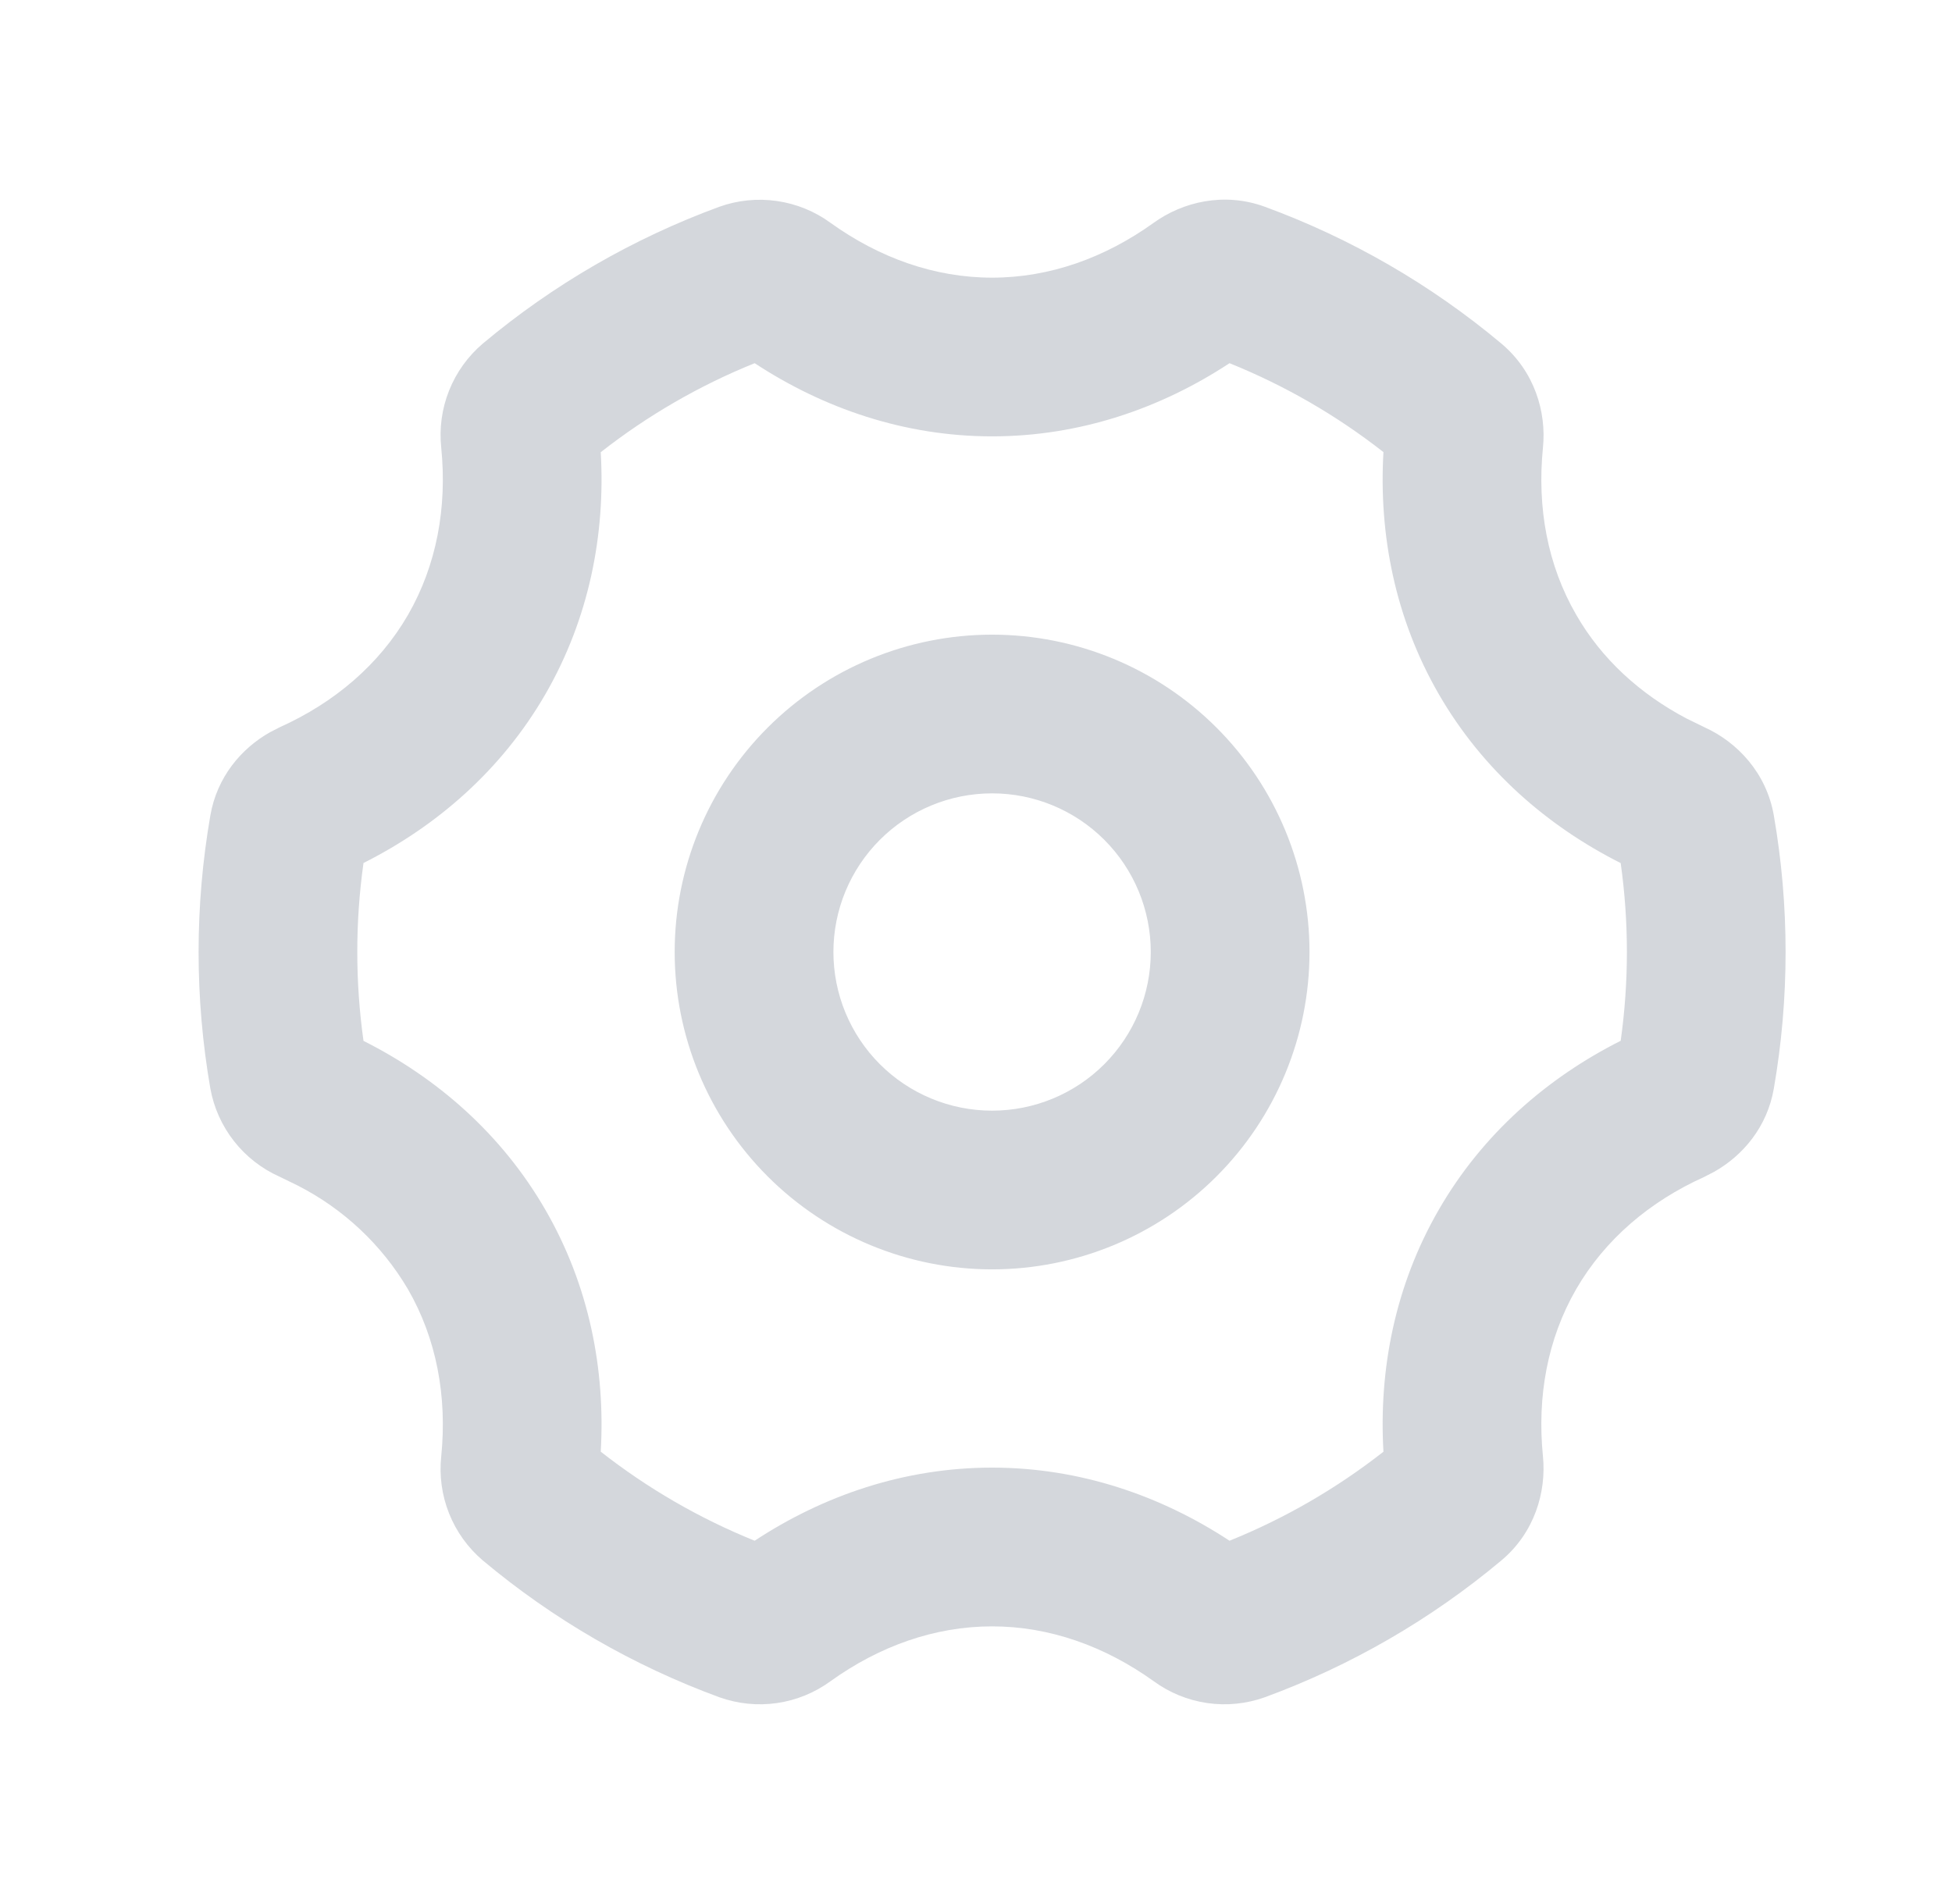 <?xml version="1.0" encoding="utf-8"?>
<svg xmlns="http://www.w3.org/2000/svg" fill="none" height="40" viewBox="0 0 41 40" width="41">
<g clip-path="url(#clip0_3719_3169)">
<path clip-rule="evenodd" d="M24.23 4.682C24.846 4.238 25.713 4.032 26.565 4.343C28.375 5.007 30.057 5.979 31.535 7.218C32.23 7.802 32.485 8.653 32.408 9.407C32.283 10.662 32.503 11.873 33.108 12.917C33.641 13.845 34.445 14.578 35.425 15.095L35.8 15.278C36.49 15.59 37.103 16.238 37.258 17.133C37.587 19.03 37.587 20.97 37.258 22.867C37.12 23.673 36.608 24.278 36.003 24.618L35.8 24.723C34.65 25.24 33.71 26.04 33.106 27.083C32.503 28.128 32.283 29.338 32.408 30.593C32.483 31.347 32.23 32.2 31.535 32.782C30.057 34.02 28.375 34.993 26.565 35.657C26.178 35.795 25.763 35.837 25.356 35.778C24.949 35.719 24.563 35.561 24.231 35.318C23.205 34.583 22.043 34.167 20.838 34.167C19.633 34.167 18.471 34.582 17.446 35.318C17.114 35.561 16.728 35.719 16.321 35.778C15.914 35.837 15.499 35.795 15.111 35.657C13.301 34.993 11.619 34.021 10.141 32.782C9.828 32.516 9.585 32.177 9.433 31.796C9.281 31.415 9.224 31.002 9.268 30.593C9.393 29.338 9.171 28.127 8.568 27.083C8.019 26.152 7.215 25.396 6.251 24.905L5.876 24.722C5.5 24.555 5.171 24.299 4.917 23.976C4.662 23.652 4.491 23.271 4.418 22.867C4.089 20.97 4.089 19.03 4.418 17.133C4.556 16.327 5.068 15.722 5.673 15.382L5.876 15.278C7.026 14.76 7.966 13.962 8.57 12.917C9.171 11.873 9.393 10.662 9.268 9.407C9.224 8.998 9.281 8.585 9.433 8.204C9.585 7.823 9.828 7.484 10.141 7.218C11.619 5.979 13.301 5.007 15.111 4.343C15.498 4.205 15.913 4.164 16.32 4.223C16.727 4.282 17.113 4.439 17.445 4.682C18.47 5.418 19.631 5.833 20.838 5.833C22.045 5.833 23.205 5.418 24.23 4.682ZM25.825 7.63C24.381 8.58 22.68 9.167 20.838 9.167C18.996 9.167 17.295 8.578 15.851 7.63C14.691 8.098 13.603 8.728 12.618 9.5C12.718 11.222 12.376 12.988 11.456 14.583C10.535 16.177 9.176 17.355 7.635 18.13C7.461 19.369 7.461 20.627 7.635 21.867C9.176 22.642 10.535 23.82 11.456 25.417C12.376 27.008 12.718 28.775 12.618 30.497C13.603 31.269 14.691 31.899 15.851 32.368C17.295 31.418 18.996 30.832 20.838 30.832C22.68 30.832 24.381 31.42 25.825 32.368C26.985 31.9 28.073 31.27 29.058 30.498C28.958 28.775 29.3 27.008 30.22 25.415C31.14 23.82 32.5 22.642 34.041 21.865C34.215 20.627 34.215 19.37 34.041 18.132C32.5 17.355 31.141 16.177 30.22 14.582C29.3 12.988 28.958 11.222 29.058 9.498C28.073 8.726 26.985 8.098 25.825 7.63ZM20.838 13.333C22.606 13.333 24.302 14.036 25.552 15.286C26.802 16.536 27.505 18.232 27.505 20C27.505 21.768 26.802 23.464 25.552 24.714C24.302 25.964 22.606 26.667 20.838 26.667C19.07 26.667 17.374 25.964 16.124 24.714C14.874 23.464 14.171 21.768 14.171 20C14.171 18.232 14.874 16.536 16.124 15.286C17.374 14.036 19.07 13.333 20.838 13.333ZM20.838 16.667C19.954 16.667 19.106 17.018 18.481 17.643C17.856 18.268 17.505 19.116 17.505 20C17.505 20.884 17.856 21.732 18.481 22.357C19.106 22.982 19.954 23.333 20.838 23.333C21.722 23.333 22.57 22.982 23.195 22.357C23.82 21.732 24.171 20.884 24.171 20C24.171 19.116 23.82 18.268 23.195 17.643C22.57 17.018 21.722 16.667 20.838 16.667Z" fill="#D4D7DC" fill-rule="evenodd"/>
</g>
<defs>
<clipPath id="clip0_3719_3169">
<rect fill="white" height="40" transform="translate(0.838)" width="40"/>
</clipPath>
</defs>
</svg>